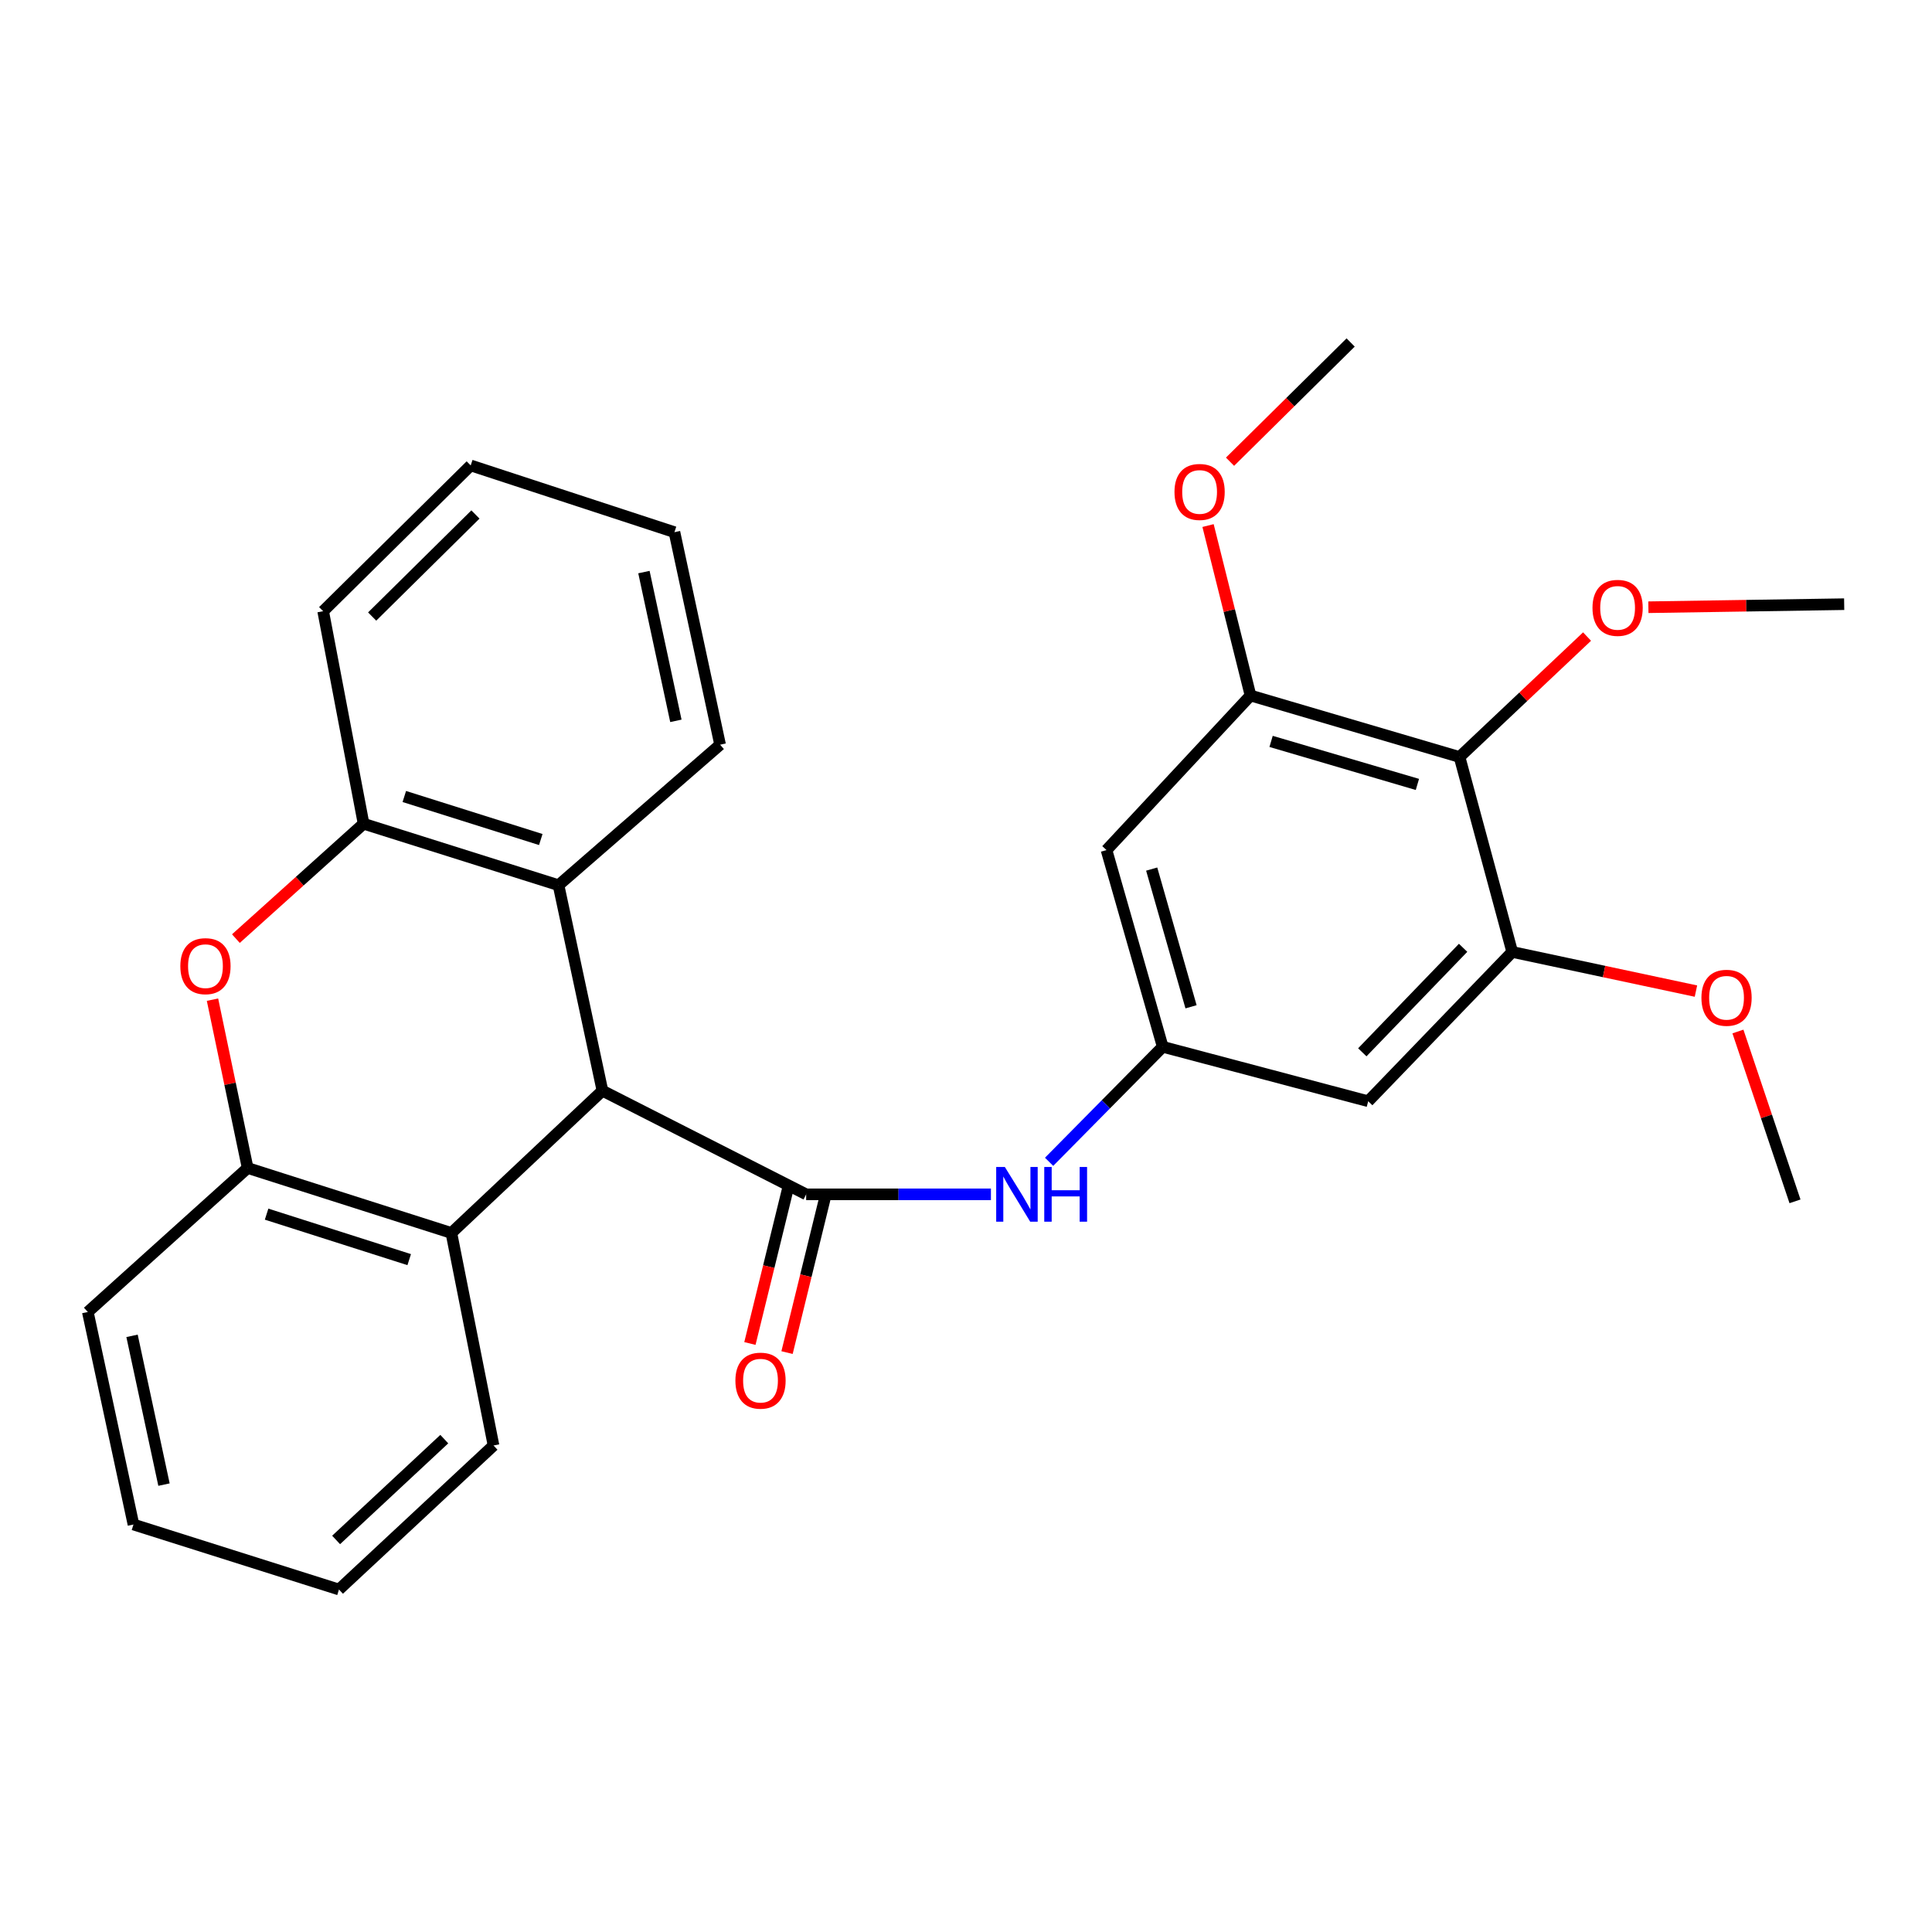 <?xml version='1.0' encoding='iso-8859-1'?>
<svg version='1.1' baseProfile='full'
              xmlns='http://www.w3.org/2000/svg'
                      xmlns:rdkit='http://www.rdkit.org/xml'
                      xmlns:xlink='http://www.w3.org/1999/xlink'
                  xml:space='preserve'
width='1000px' height='1000px' viewBox='0 0 1000 1000'>
<!-- END OF HEADER -->
<rect style='opacity:1.0;fill:#FFFFFF;stroke:none' width='1000' height='1000' x='0' y='0'> </rect>
<path class='bond-0' d='M 417.27,618.187 L 311.822,564.55' style='fill:none;fill-rule:evenodd;stroke:#000000;stroke-width:6px;stroke-linecap:butt;stroke-linejoin:miter;stroke-opacity:1' />
<path class='bond-1' d='M 417.27,618.187 L 465.085,618.187' style='fill:none;fill-rule:evenodd;stroke:#000000;stroke-width:6px;stroke-linecap:butt;stroke-linejoin:miter;stroke-opacity:1' />
<path class='bond-1' d='M 465.085,618.187 L 512.9,618.187' style='fill:none;fill-rule:evenodd;stroke:#0000FF;stroke-width:6px;stroke-linecap:butt;stroke-linejoin:miter;stroke-opacity:1' />
<path class='bond-2' d='M 407.663,615.831 L 397.908,655.61' style='fill:none;fill-rule:evenodd;stroke:#000000;stroke-width:6px;stroke-linecap:butt;stroke-linejoin:miter;stroke-opacity:1' />
<path class='bond-2' d='M 397.908,655.61 L 388.153,695.389' style='fill:none;fill-rule:evenodd;stroke:#FF0000;stroke-width:6px;stroke-linecap:butt;stroke-linejoin:miter;stroke-opacity:1' />
<path class='bond-2' d='M 426.878,620.543 L 417.122,660.322' style='fill:none;fill-rule:evenodd;stroke:#000000;stroke-width:6px;stroke-linecap:butt;stroke-linejoin:miter;stroke-opacity:1' />
<path class='bond-2' d='M 417.122,660.322 L 407.367,700.101' style='fill:none;fill-rule:evenodd;stroke:#FF0000;stroke-width:6px;stroke-linecap:butt;stroke-linejoin:miter;stroke-opacity:1' />
<path class='bond-3' d='M 311.822,564.55 L 289.093,458.179' style='fill:none;fill-rule:evenodd;stroke:#000000;stroke-width:6px;stroke-linecap:butt;stroke-linejoin:miter;stroke-opacity:1' />
<path class='bond-4' d='M 311.822,564.55 L 233.632,638.179' style='fill:none;fill-rule:evenodd;stroke:#000000;stroke-width:6px;stroke-linecap:butt;stroke-linejoin:miter;stroke-opacity:1' />
<path class='bond-5' d='M 109.986,517.43 L 119.085,560.988' style='fill:none;fill-rule:evenodd;stroke:#FF0000;stroke-width:6px;stroke-linecap:butt;stroke-linejoin:miter;stroke-opacity:1' />
<path class='bond-5' d='M 119.085,560.988 L 128.184,604.547' style='fill:none;fill-rule:evenodd;stroke:#000000;stroke-width:6px;stroke-linecap:butt;stroke-linejoin:miter;stroke-opacity:1' />
<path class='bond-6' d='M 122.097,485.826 L 155.141,456.093' style='fill:none;fill-rule:evenodd;stroke:#FF0000;stroke-width:6px;stroke-linecap:butt;stroke-linejoin:miter;stroke-opacity:1' />
<path class='bond-6' d='M 155.141,456.093 L 188.184,426.36' style='fill:none;fill-rule:evenodd;stroke:#000000;stroke-width:6px;stroke-linecap:butt;stroke-linejoin:miter;stroke-opacity:1' />
<path class='bond-7' d='M 289.093,458.179 L 188.184,426.36' style='fill:none;fill-rule:evenodd;stroke:#000000;stroke-width:6px;stroke-linecap:butt;stroke-linejoin:miter;stroke-opacity:1' />
<path class='bond-7' d='M 279.906,434.538 L 209.27,412.265' style='fill:none;fill-rule:evenodd;stroke:#000000;stroke-width:6px;stroke-linecap:butt;stroke-linejoin:miter;stroke-opacity:1' />
<path class='bond-8' d='M 289.093,458.179 L 372.724,385.451' style='fill:none;fill-rule:evenodd;stroke:#000000;stroke-width:6px;stroke-linecap:butt;stroke-linejoin:miter;stroke-opacity:1' />
<path class='bond-9' d='M 233.632,638.179 L 128.184,604.547' style='fill:none;fill-rule:evenodd;stroke:#000000;stroke-width:6px;stroke-linecap:butt;stroke-linejoin:miter;stroke-opacity:1' />
<path class='bond-9' d='M 211.803,651.983 L 137.99,628.44' style='fill:none;fill-rule:evenodd;stroke:#000000;stroke-width:6px;stroke-linecap:butt;stroke-linejoin:miter;stroke-opacity:1' />
<path class='bond-10' d='M 233.632,638.179 L 255.449,748.178' style='fill:none;fill-rule:evenodd;stroke:#000000;stroke-width:6px;stroke-linecap:butt;stroke-linejoin:miter;stroke-opacity:1' />
<path class='bond-11' d='M 755.454,391.815 L 647.269,359.996' style='fill:none;fill-rule:evenodd;stroke:#000000;stroke-width:6px;stroke-linecap:butt;stroke-linejoin:miter;stroke-opacity:1' />
<path class='bond-11' d='M 733.644,406.022 L 657.914,383.749' style='fill:none;fill-rule:evenodd;stroke:#000000;stroke-width:6px;stroke-linecap:butt;stroke-linejoin:miter;stroke-opacity:1' />
<path class='bond-12' d='M 755.454,391.815 L 788.456,360.649' style='fill:none;fill-rule:evenodd;stroke:#000000;stroke-width:6px;stroke-linecap:butt;stroke-linejoin:miter;stroke-opacity:1' />
<path class='bond-12' d='M 788.456,360.649 L 821.458,329.482' style='fill:none;fill-rule:evenodd;stroke:#FF0000;stroke-width:6px;stroke-linecap:butt;stroke-linejoin:miter;stroke-opacity:1' />
<path class='bond-13' d='M 755.454,391.815 L 782.723,492.724' style='fill:none;fill-rule:evenodd;stroke:#000000;stroke-width:6px;stroke-linecap:butt;stroke-linejoin:miter;stroke-opacity:1' />
<path class='bond-14' d='M 128.184,604.547 L 45.455,679.088' style='fill:none;fill-rule:evenodd;stroke:#000000;stroke-width:6px;stroke-linecap:butt;stroke-linejoin:miter;stroke-opacity:1' />
<path class='bond-15' d='M 188.184,426.36 L 167.268,316.362' style='fill:none;fill-rule:evenodd;stroke:#000000;stroke-width:6px;stroke-linecap:butt;stroke-linejoin:miter;stroke-opacity:1' />
<path class='bond-16' d='M 543.01,601.343 L 572.416,571.582' style='fill:none;fill-rule:evenodd;stroke:#0000FF;stroke-width:6px;stroke-linecap:butt;stroke-linejoin:miter;stroke-opacity:1' />
<path class='bond-16' d='M 572.416,571.582 L 601.821,541.821' style='fill:none;fill-rule:evenodd;stroke:#000000;stroke-width:6px;stroke-linecap:butt;stroke-linejoin:miter;stroke-opacity:1' />
<path class='bond-17' d='M 647.269,359.996 L 572.728,440' style='fill:none;fill-rule:evenodd;stroke:#000000;stroke-width:6px;stroke-linecap:butt;stroke-linejoin:miter;stroke-opacity:1' />
<path class='bond-18' d='M 647.269,359.996 L 636.275,316.011' style='fill:none;fill-rule:evenodd;stroke:#000000;stroke-width:6px;stroke-linecap:butt;stroke-linejoin:miter;stroke-opacity:1' />
<path class='bond-18' d='M 636.275,316.011 L 625.281,272.025' style='fill:none;fill-rule:evenodd;stroke:#FF0000;stroke-width:6px;stroke-linecap:butt;stroke-linejoin:miter;stroke-opacity:1' />
<path class='bond-19' d='M 782.723,492.724 L 708.181,570.002' style='fill:none;fill-rule:evenodd;stroke:#000000;stroke-width:6px;stroke-linecap:butt;stroke-linejoin:miter;stroke-opacity:1' />
<path class='bond-19' d='M 757.302,490.581 L 705.123,544.675' style='fill:none;fill-rule:evenodd;stroke:#000000;stroke-width:6px;stroke-linecap:butt;stroke-linejoin:miter;stroke-opacity:1' />
<path class='bond-20' d='M 782.723,492.724 L 830.271,502.857' style='fill:none;fill-rule:evenodd;stroke:#000000;stroke-width:6px;stroke-linecap:butt;stroke-linejoin:miter;stroke-opacity:1' />
<path class='bond-20' d='M 830.271,502.857 L 877.819,512.991' style='fill:none;fill-rule:evenodd;stroke:#FF0000;stroke-width:6px;stroke-linecap:butt;stroke-linejoin:miter;stroke-opacity:1' />
<path class='bond-21' d='M 601.821,541.821 L 708.181,570.002' style='fill:none;fill-rule:evenodd;stroke:#000000;stroke-width:6px;stroke-linecap:butt;stroke-linejoin:miter;stroke-opacity:1' />
<path class='bond-22' d='M 601.821,541.821 L 572.728,440' style='fill:none;fill-rule:evenodd;stroke:#000000;stroke-width:6px;stroke-linecap:butt;stroke-linejoin:miter;stroke-opacity:1' />
<path class='bond-22' d='M 616.48,521.112 L 596.114,449.838' style='fill:none;fill-rule:evenodd;stroke:#000000;stroke-width:6px;stroke-linecap:butt;stroke-linejoin:miter;stroke-opacity:1' />
<path class='bond-23' d='M 853.203,314.3 L 903.874,313.512' style='fill:none;fill-rule:evenodd;stroke:#FF0000;stroke-width:6px;stroke-linecap:butt;stroke-linejoin:miter;stroke-opacity:1' />
<path class='bond-23' d='M 903.874,313.512 L 954.545,312.724' style='fill:none;fill-rule:evenodd;stroke:#000000;stroke-width:6px;stroke-linecap:butt;stroke-linejoin:miter;stroke-opacity:1' />
<path class='bond-24' d='M 899.55,533.907 L 914.32,577.86' style='fill:none;fill-rule:evenodd;stroke:#FF0000;stroke-width:6px;stroke-linecap:butt;stroke-linejoin:miter;stroke-opacity:1' />
<path class='bond-24' d='M 914.32,577.86 L 929.09,621.814' style='fill:none;fill-rule:evenodd;stroke:#000000;stroke-width:6px;stroke-linecap:butt;stroke-linejoin:miter;stroke-opacity:1' />
<path class='bond-25' d='M 636.661,238.981 L 667.876,208.126' style='fill:none;fill-rule:evenodd;stroke:#FF0000;stroke-width:6px;stroke-linecap:butt;stroke-linejoin:miter;stroke-opacity:1' />
<path class='bond-25' d='M 667.876,208.126 L 699.092,177.27' style='fill:none;fill-rule:evenodd;stroke:#000000;stroke-width:6px;stroke-linecap:butt;stroke-linejoin:miter;stroke-opacity:1' />
<path class='bond-26' d='M 372.724,385.451 L 349.093,275.453' style='fill:none;fill-rule:evenodd;stroke:#000000;stroke-width:6px;stroke-linecap:butt;stroke-linejoin:miter;stroke-opacity:1' />
<path class='bond-26' d='M 349.837,373.107 L 333.295,296.108' style='fill:none;fill-rule:evenodd;stroke:#000000;stroke-width:6px;stroke-linecap:butt;stroke-linejoin:miter;stroke-opacity:1' />
<path class='bond-27' d='M 255.449,748.178 L 175.457,822.73' style='fill:none;fill-rule:evenodd;stroke:#000000;stroke-width:6px;stroke-linecap:butt;stroke-linejoin:miter;stroke-opacity:1' />
<path class='bond-27' d='M 229.962,744.888 L 173.967,797.074' style='fill:none;fill-rule:evenodd;stroke:#000000;stroke-width:6px;stroke-linecap:butt;stroke-linejoin:miter;stroke-opacity:1' />
<path class='bond-28' d='M 167.268,316.362 L 243.634,240.908' style='fill:none;fill-rule:evenodd;stroke:#000000;stroke-width:6px;stroke-linecap:butt;stroke-linejoin:miter;stroke-opacity:1' />
<path class='bond-28' d='M 192.628,319.117 L 246.084,266.299' style='fill:none;fill-rule:evenodd;stroke:#000000;stroke-width:6px;stroke-linecap:butt;stroke-linejoin:miter;stroke-opacity:1' />
<path class='bond-29' d='M 45.455,679.088 L 69.085,789.086' style='fill:none;fill-rule:evenodd;stroke:#000000;stroke-width:6px;stroke-linecap:butt;stroke-linejoin:miter;stroke-opacity:1' />
<path class='bond-29' d='M 68.342,691.432 L 84.883,768.431' style='fill:none;fill-rule:evenodd;stroke:#000000;stroke-width:6px;stroke-linecap:butt;stroke-linejoin:miter;stroke-opacity:1' />
<path class='bond-30' d='M 349.093,275.453 L 243.634,240.908' style='fill:none;fill-rule:evenodd;stroke:#000000;stroke-width:6px;stroke-linecap:butt;stroke-linejoin:miter;stroke-opacity:1' />
<path class='bond-31' d='M 175.457,822.73 L 69.085,789.086' style='fill:none;fill-rule:evenodd;stroke:#000000;stroke-width:6px;stroke-linecap:butt;stroke-linejoin:miter;stroke-opacity:1' />
<path  class='atom-2' d='M 93.345 500.08
Q 93.345 493.28, 96.705 489.48
Q 100.065 485.68, 106.345 485.68
Q 112.625 485.68, 115.985 489.48
Q 119.345 493.28, 119.345 500.08
Q 119.345 506.96, 115.945 510.88
Q 112.545 514.76, 106.345 514.76
Q 100.105 514.76, 96.705 510.88
Q 93.345 507, 93.345 500.08
M 106.345 511.56
Q 110.665 511.56, 112.985 508.68
Q 115.345 505.76, 115.345 500.08
Q 115.345 494.52, 112.985 491.72
Q 110.665 488.88, 106.345 488.88
Q 102.025 488.88, 99.665 491.68
Q 97.345 494.48, 97.345 500.08
Q 97.345 505.8, 99.665 508.68
Q 102.025 511.56, 106.345 511.56
' fill='#FF0000'/>
<path  class='atom-8' d='M 520.108 604.027
L 529.388 619.027
Q 530.308 620.507, 531.788 623.187
Q 533.268 625.867, 533.348 626.027
L 533.348 604.027
L 537.108 604.027
L 537.108 632.347
L 533.228 632.347
L 523.268 615.947
Q 522.108 614.027, 520.868 611.827
Q 519.668 609.627, 519.308 608.947
L 519.308 632.347
L 515.628 632.347
L 515.628 604.027
L 520.108 604.027
' fill='#0000FF'/>
<path  class='atom-8' d='M 540.508 604.027
L 544.348 604.027
L 544.348 616.067
L 558.828 616.067
L 558.828 604.027
L 562.668 604.027
L 562.668 632.347
L 558.828 632.347
L 558.828 619.267
L 544.348 619.267
L 544.348 632.347
L 540.508 632.347
L 540.508 604.027
' fill='#0000FF'/>
<path  class='atom-14' d='M 380.64 714.625
Q 380.64 707.825, 384 704.025
Q 387.36 700.225, 393.64 700.225
Q 399.92 700.225, 403.28 704.025
Q 406.64 707.825, 406.64 714.625
Q 406.64 721.505, 403.24 725.425
Q 399.84 729.305, 393.64 729.305
Q 387.4 729.305, 384 725.425
Q 380.64 721.545, 380.64 714.625
M 393.64 726.105
Q 397.96 726.105, 400.28 723.225
Q 402.64 720.305, 402.64 714.625
Q 402.64 709.065, 400.28 706.265
Q 397.96 703.425, 393.64 703.425
Q 389.32 703.425, 386.96 706.225
Q 384.64 709.025, 384.64 714.625
Q 384.64 720.345, 386.96 723.225
Q 389.32 726.105, 393.64 726.105
' fill='#FF0000'/>
<path  class='atom-15' d='M 824.271 314.628
Q 824.271 307.828, 827.631 304.028
Q 830.991 300.228, 837.271 300.228
Q 843.551 300.228, 846.911 304.028
Q 850.271 307.828, 850.271 314.628
Q 850.271 321.508, 846.871 325.428
Q 843.471 329.308, 837.271 329.308
Q 831.031 329.308, 827.631 325.428
Q 824.271 321.548, 824.271 314.628
M 837.271 326.108
Q 841.591 326.108, 843.911 323.228
Q 846.271 320.308, 846.271 314.628
Q 846.271 309.068, 843.911 306.268
Q 841.591 303.428, 837.271 303.428
Q 832.951 303.428, 830.591 306.228
Q 828.271 309.028, 828.271 314.628
Q 828.271 320.348, 830.591 323.228
Q 832.951 326.108, 837.271 326.108
' fill='#FF0000'/>
<path  class='atom-16' d='M 880.655 516.446
Q 880.655 509.646, 884.015 505.846
Q 887.375 502.046, 893.655 502.046
Q 899.935 502.046, 903.295 505.846
Q 906.655 509.646, 906.655 516.446
Q 906.655 523.326, 903.255 527.246
Q 899.855 531.126, 893.655 531.126
Q 887.415 531.126, 884.015 527.246
Q 880.655 523.366, 880.655 516.446
M 893.655 527.926
Q 897.975 527.926, 900.295 525.046
Q 902.655 522.126, 902.655 516.446
Q 902.655 510.886, 900.295 508.086
Q 897.975 505.246, 893.655 505.246
Q 889.335 505.246, 886.975 508.046
Q 884.655 510.846, 884.655 516.446
Q 884.655 522.166, 886.975 525.046
Q 889.335 527.926, 893.655 527.926
' fill='#FF0000'/>
<path  class='atom-17' d='M 607.912 254.628
Q 607.912 247.828, 611.272 244.028
Q 614.632 240.228, 620.912 240.228
Q 627.192 240.228, 630.552 244.028
Q 633.912 247.828, 633.912 254.628
Q 633.912 261.508, 630.512 265.428
Q 627.112 269.308, 620.912 269.308
Q 614.672 269.308, 611.272 265.428
Q 607.912 261.548, 607.912 254.628
M 620.912 266.108
Q 625.232 266.108, 627.552 263.228
Q 629.912 260.308, 629.912 254.628
Q 629.912 249.068, 627.552 246.268
Q 625.232 243.428, 620.912 243.428
Q 616.592 243.428, 614.232 246.228
Q 611.912 249.028, 611.912 254.628
Q 611.912 260.348, 614.232 263.228
Q 616.592 266.108, 620.912 266.108
' fill='#FF0000'/>
</svg>

